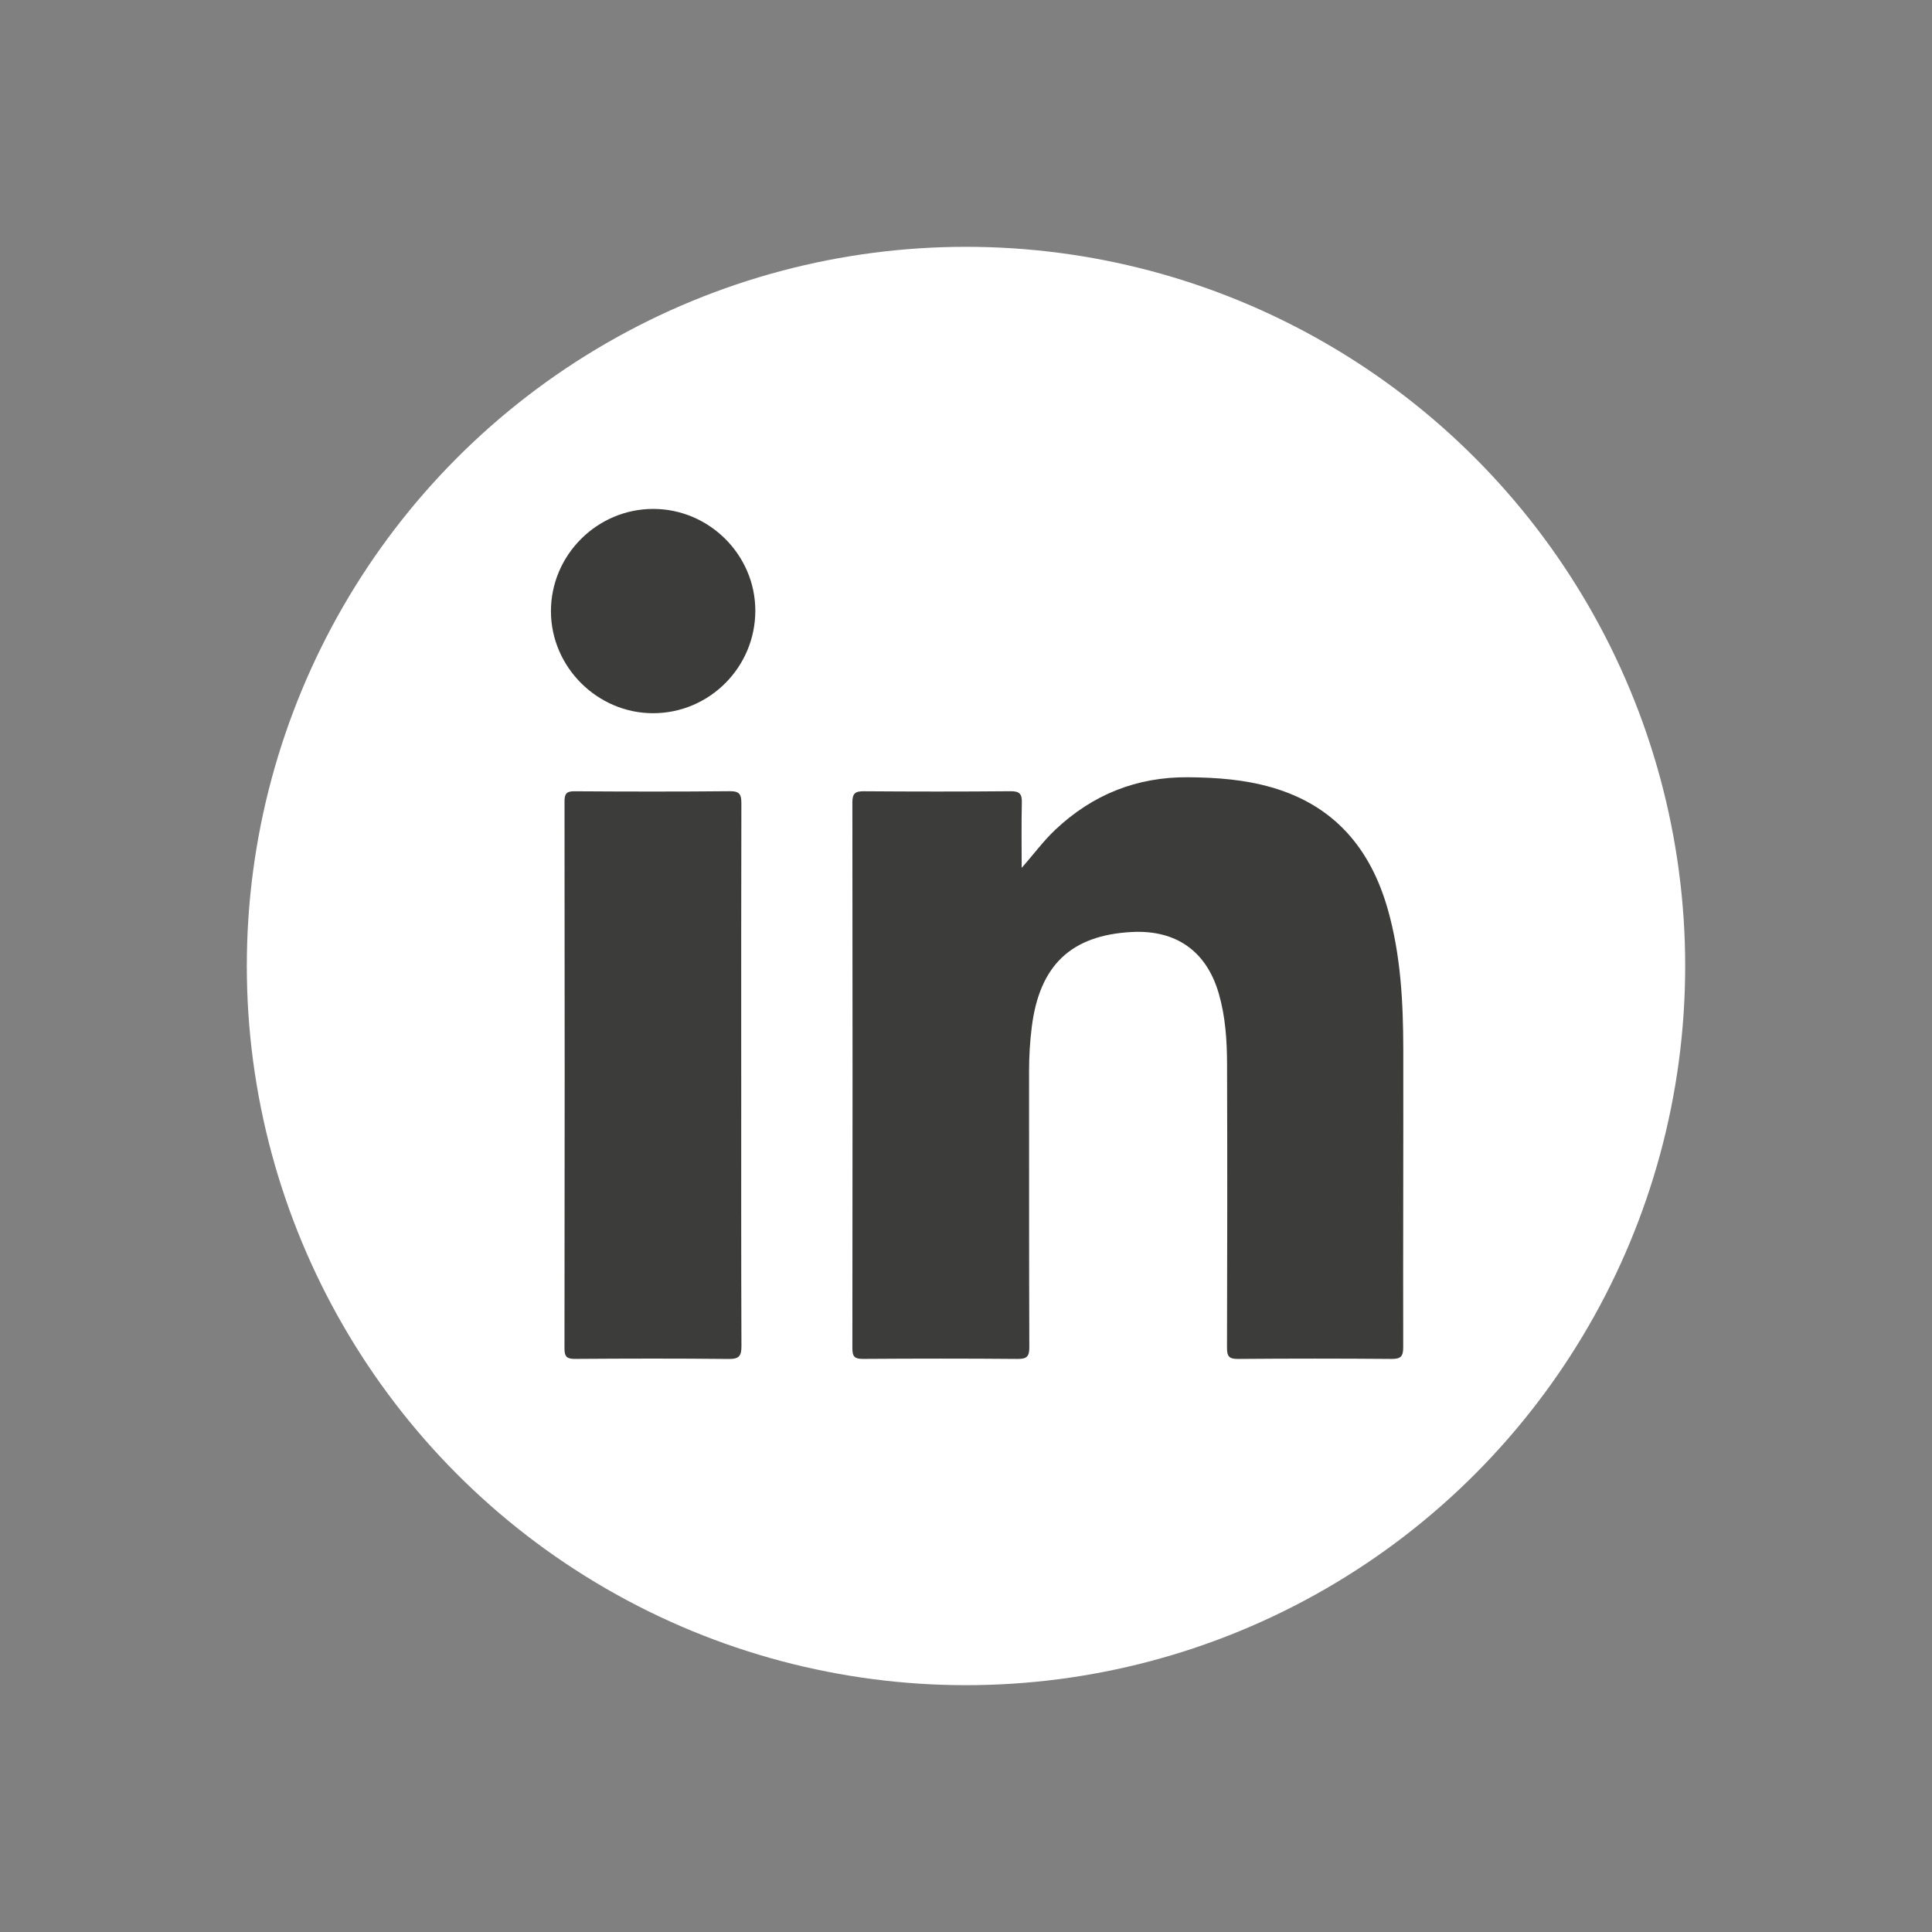 <?xml version="1.0" encoding="UTF-8"?>
<svg id="Capa_1" data-name="Capa 1" xmlns="http://www.w3.org/2000/svg" viewBox="0 0 1080 1080">
  <rect x="0" y="0" width="1080" height="1080" fill="#808080" stroke="none"/>
  <defs>
    <style>
      .cls-1 {
        fill: #fff;
      }

      .cls-2 {
        fill: #3c3c3b;
      }
    </style>
  </defs>
  <circle class="cls-1" cx="540" cy="540" r="402.03"/>
  <g>
    <path class="cls-2" d="m571.11,485.15c6.6-7.42,12.04-14.95,18.83-21.34,20.85-19.65,45.51-29.56,74.3-29.32,15.82.13,31.47,1.28,46.72,5.69,34.89,10.09,55.17,34.11,64.84,68.2,7.25,25.56,8.59,51.81,8.64,78.14.09,55.54-.16,111.07-.04,166.61.01,5.2-1.44,6.56-6.56,6.52-28.61-.24-57.22-.24-85.83,0-5.04.04-6.12-1.52-6.11-6.27.16-52.84.2-105.69.03-158.53-.04-13.24-.89-26.48-4.6-39.36-6.84-23.72-23.82-35.8-48.67-34.49-33.93,1.79-51.57,18.59-55.9,53.09-1.03,8.24-1.52,16.48-1.51,24.79.04,51.39-.05,102.79.14,154.18.02,5.13-1.27,6.64-6.5,6.59-28.82-.25-57.64-.22-86.46-.02-4.62.03-5.95-1.21-5.95-5.89.13-101.75.13-203.5,0-305.25,0-5.03,1.64-6.2,6.4-6.17,27.37.2,54.74.23,82.1-.02,5.04-.04,6.34,1.58,6.23,6.35-.28,12.16-.09,24.33-.09,36.49Z"/>
    <path class="cls-2" d="m414.35,601.44c0,50.34-.08,100.68.12,151.01.02,5.6-1.37,7.29-7.16,7.22-28.6-.31-57.2-.24-85.8-.04-4.58.03-5.97-1.11-5.96-5.85.14-101.92.13-203.84.02-305.76,0-4.22,1.02-5.72,5.5-5.69,29.01.19,58.03.24,87.04-.04,5.57-.05,6.33,2.11,6.32,6.89-.14,50.75-.09,101.5-.09,152.26Z"/>
    <path class="cls-2" d="m422.23,341.33c.03,31.6-25.62,57.35-57.15,57.36-31.13.01-57-25.76-57.1-56.87-.1-31.46,25.75-57.36,57.22-57.33,31.25.03,57,25.69,57.03,56.84Z"/>
  </g>
</svg>